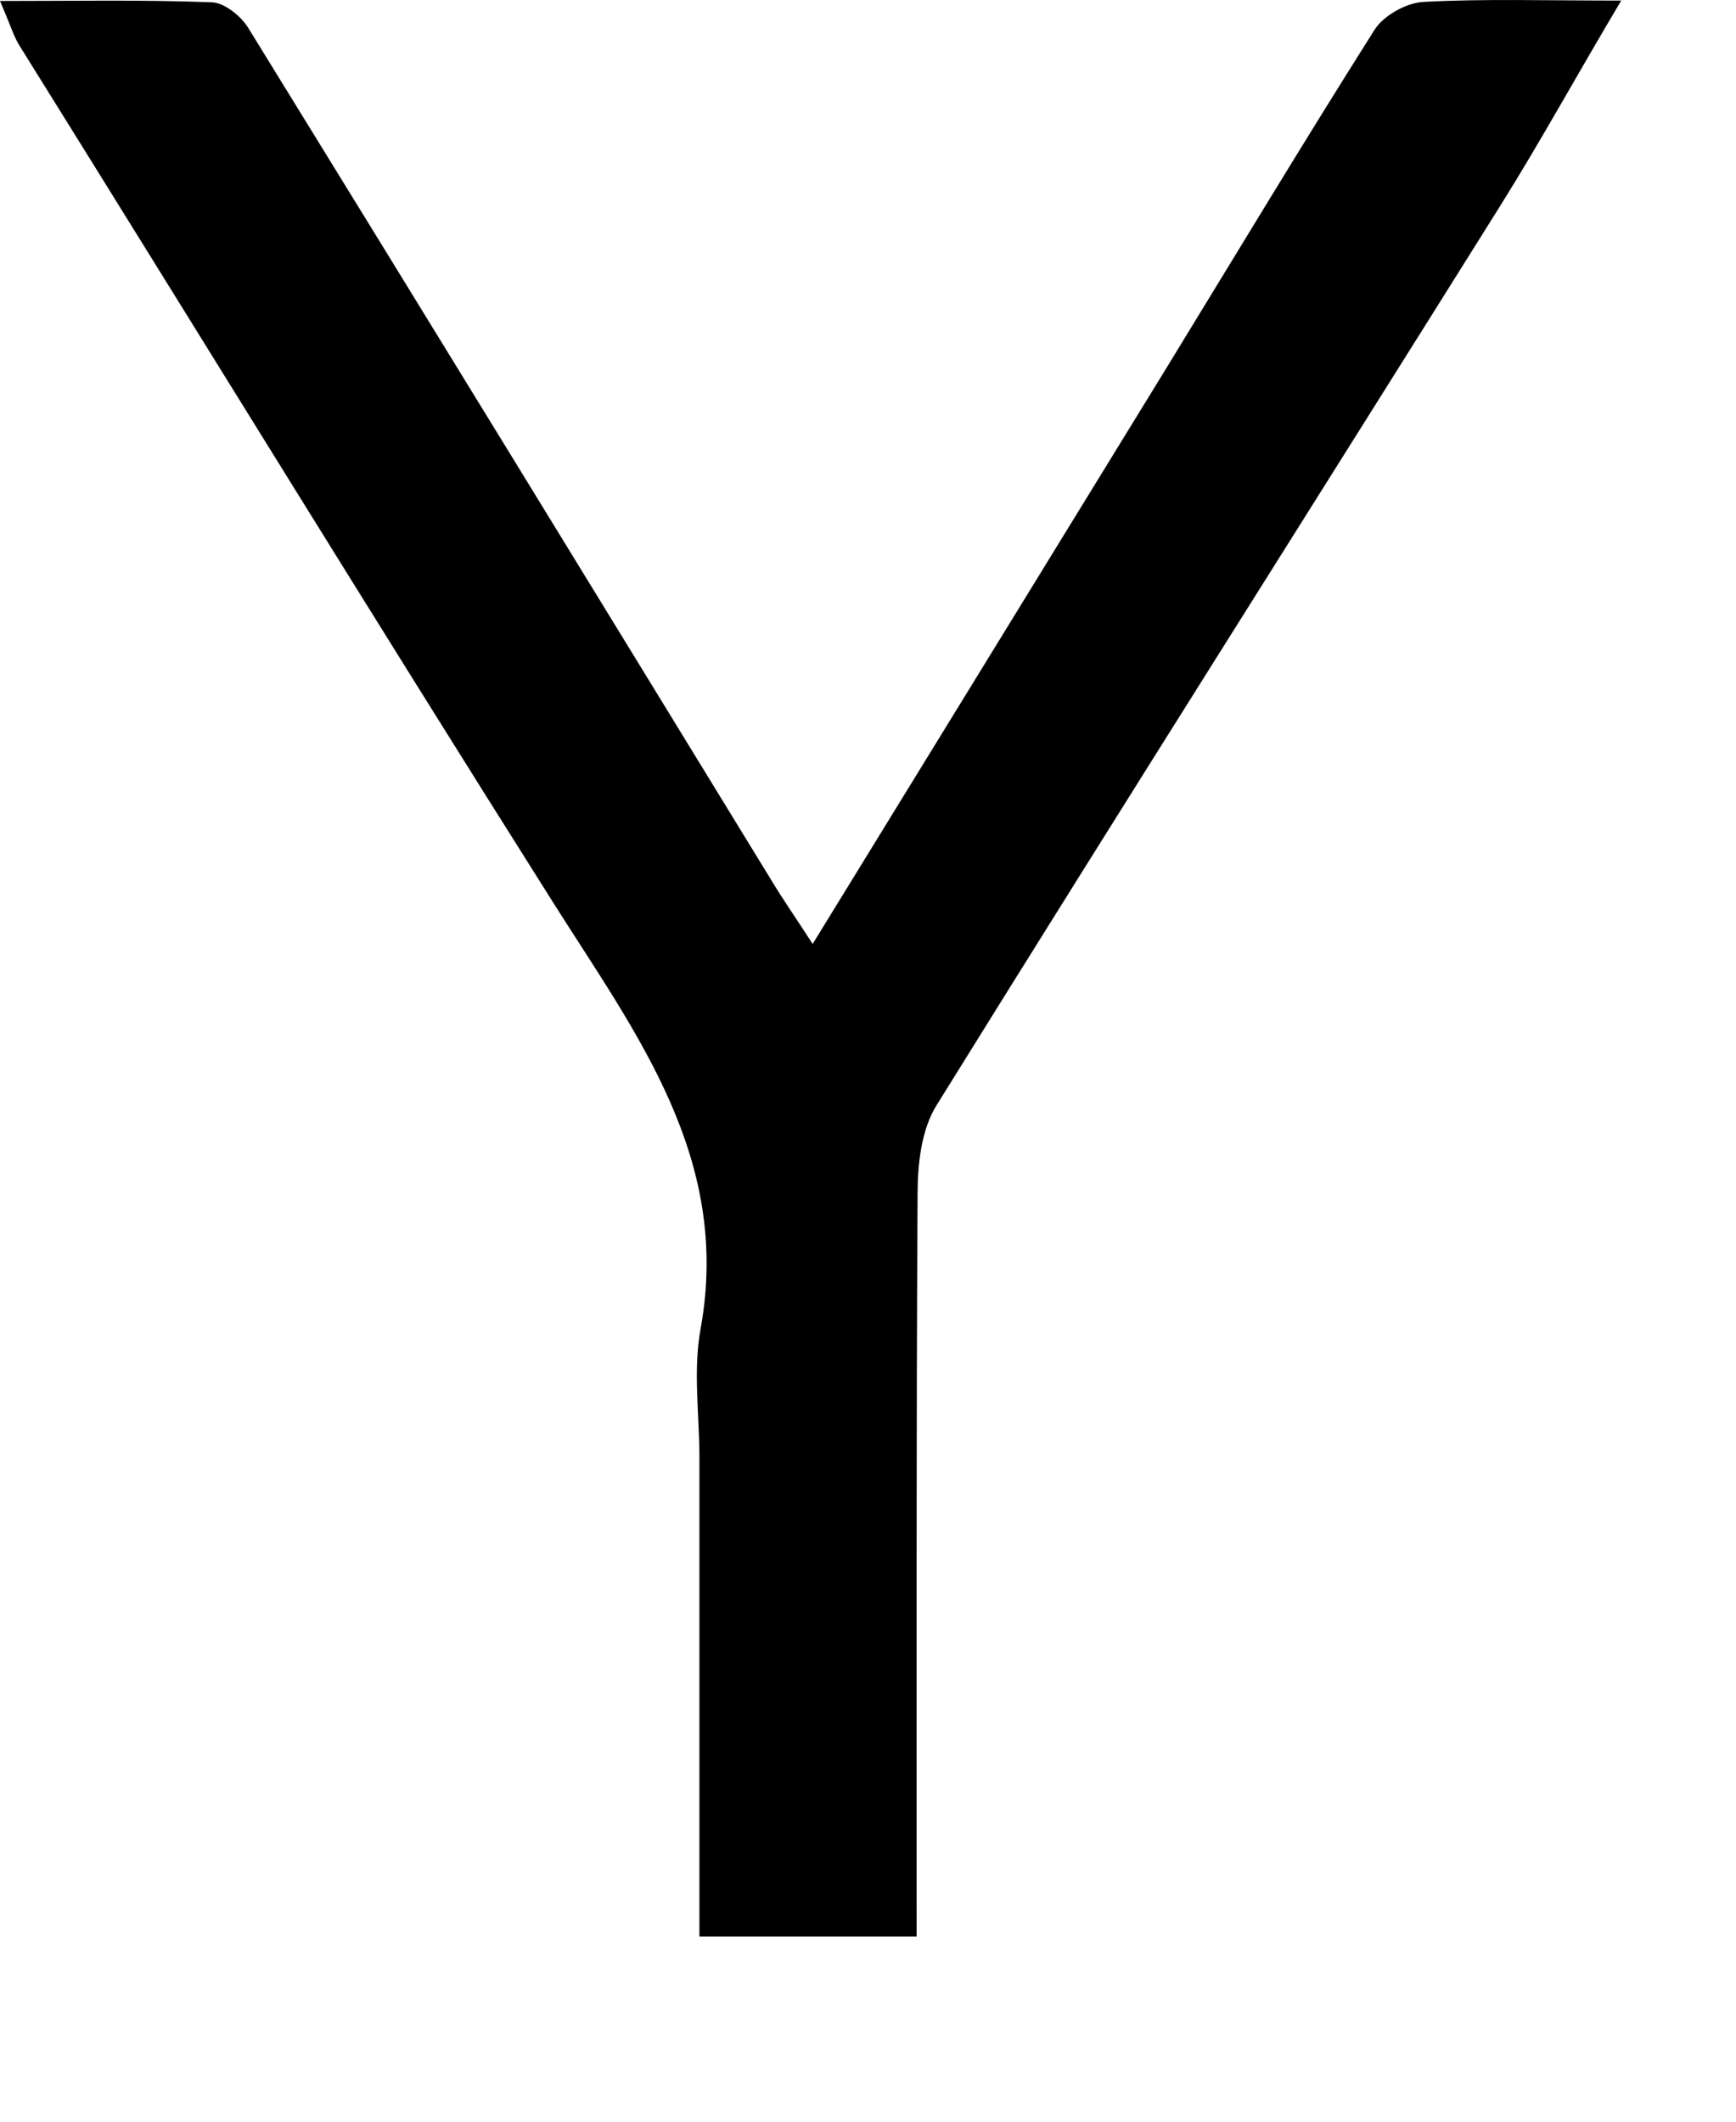 <?xml version="1.0" encoding="utf-8"?>
<svg xmlns="http://www.w3.org/2000/svg" fill="none" height="100%" overflow="visible" preserveAspectRatio="none" style="display: block;" viewBox="0 0 9 11" width="100%">
<path d="M4.752 10.04H3.626V7.557C3.626 7.333 3.592 7.102 3.633 6.884C3.791 6.004 3.299 5.361 2.872 4.686C1.936 3.204 1.022 1.714 0.095 0.227C0.067 0.177 0.05 0.12 0 0.005C0.391 0.005 0.742 -0.002 1.1 0.012C1.165 0.015 1.253 0.086 1.289 0.148C2.196 1.619 3.096 3.089 3.998 4.562C4.058 4.662 4.127 4.76 4.213 4.894C4.834 3.884 5.442 2.893 6.049 1.905C6.407 1.32 6.76 0.733 7.127 0.153C7.173 0.081 7.29 0.015 7.378 0.01C7.688 -0.007 8.004 0.003 8.405 0.003C8.175 0.389 7.987 0.733 7.779 1.065C6.805 2.621 5.822 4.173 4.855 5.731C4.776 5.858 4.757 6.037 4.757 6.192C4.75 7.467 4.752 8.739 4.752 10.04Z" fill="black" id="Path 156"/>
</svg>